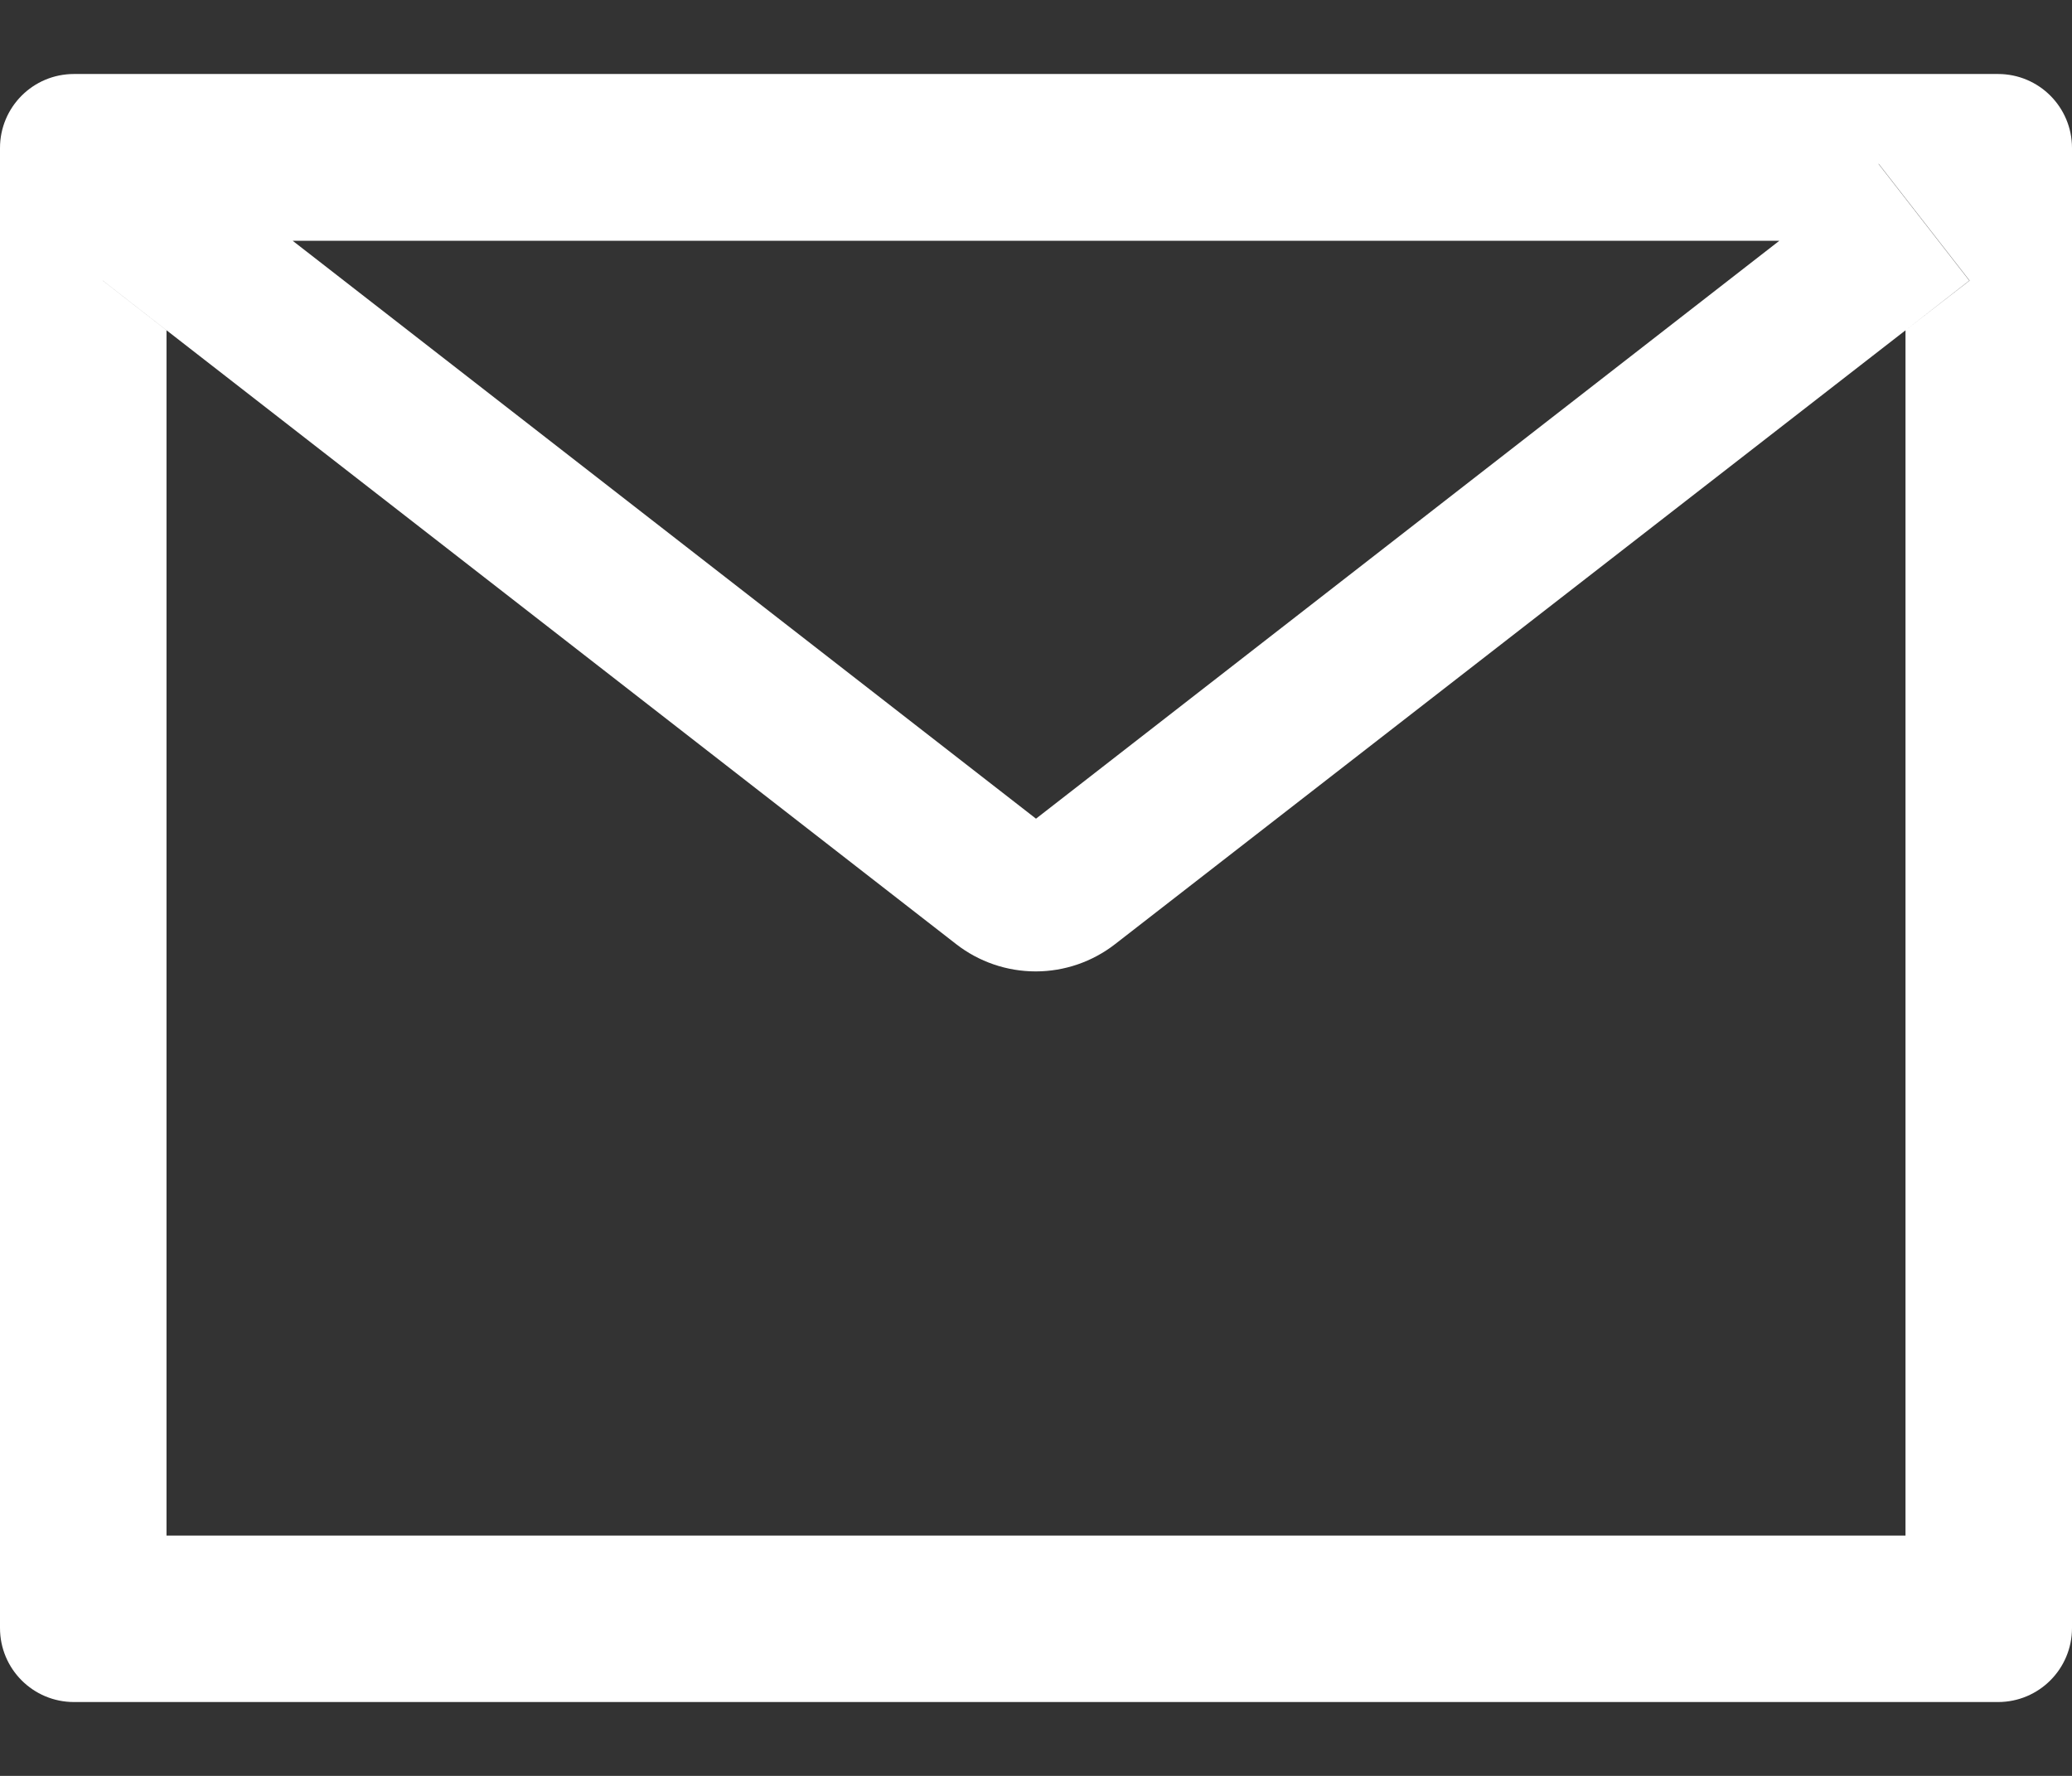 <svg width="14" height="12" viewBox="0 0 14 12" fill="none" xmlns="http://www.w3.org/2000/svg">
<rect x="0" y="0" width="14" height="12" fill="#333333" stroke="none"/>
<path d="M13.5 0.5H0.5C0.223 0.5 0 0.724 0 1V11.001C0 11.277 0.223 11.501 0.5 11.501H13.5C13.777 11.501 14 11.277 14 11.001V1C14 0.724 13.777 0.5 13.5 0.5ZM12.875 2.232V10.376H1.125V2.232L0.694 1.896L1.308 1.107L1.977 1.627H12.025L12.694 1.107L13.308 1.896L12.875 2.232ZM12.025 1.625L7 5.532L1.975 1.625L1.306 1.105L0.692 1.894L1.123 2.23L6.461 6.38C6.614 6.499 6.803 6.564 6.998 6.564C7.192 6.564 7.381 6.499 7.534 6.38L12.875 2.232L13.306 1.896L12.692 1.107L12.025 1.625Z" fill="white"/>
</svg>
